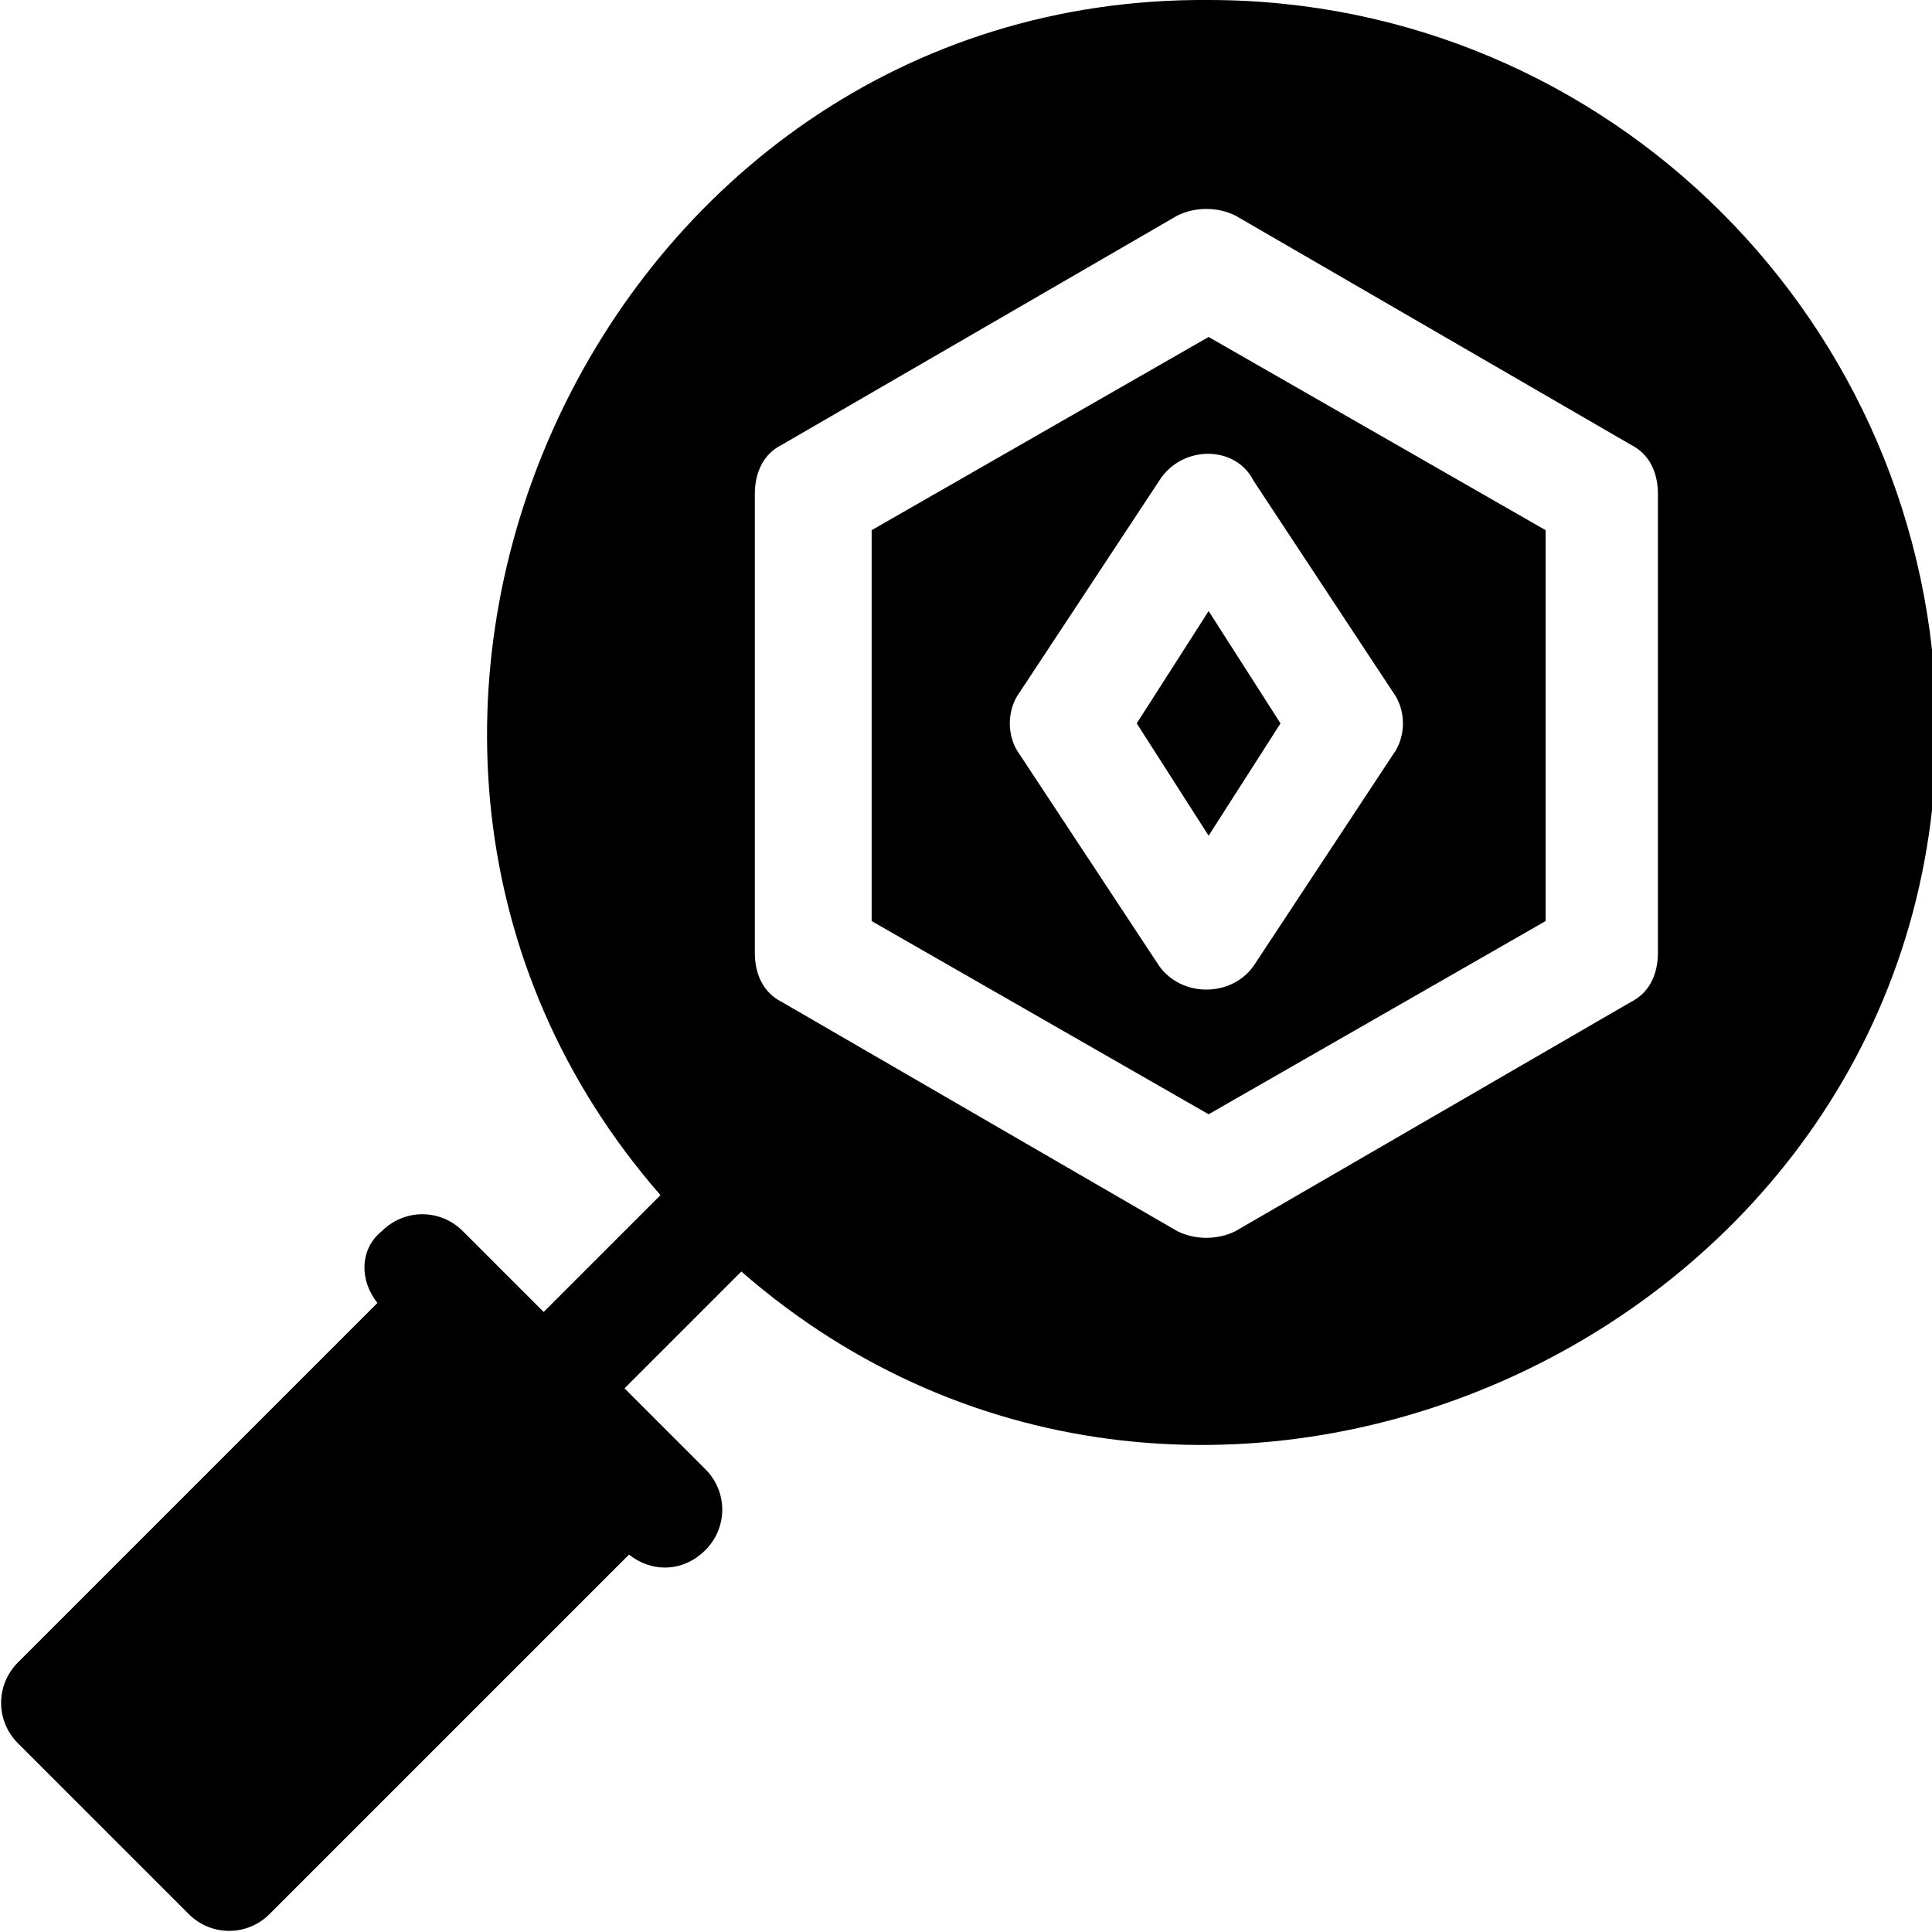 <?xml version="1.0" encoding="utf-8"?>
<!-- Generator: Adobe Illustrator 26.5.0, SVG Export Plug-In . SVG Version: 6.00 Build 0)  -->
<svg version="1.1" id="Layer_1" xmlns="http://www.w3.org/2000/svg" xmlns:xlink="http://www.w3.org/1999/xlink" x="0px" y="0px"
	 width="43px" height="43px" viewBox="0 0 43 43" style="enable-background:new 0 0 43 43;" xml:space="preserve">
<g>
	<path d="M19.4,11.8v8.7l7.5,4.3l7.5-4.3v-8.7l-7.5-4.3L19.4,11.8z M27.9,10.7l3.1,4.7c0.3,0.4,0.3,1,0,1.4l-3.1,4.7
		c-0.5,0.7-1.6,0.7-2.1,0l-3.1-4.7c-0.3-0.4-0.3-1,0-1.4l3.1-4.7C26.3,9.9,27.5,9.9,27.9,10.7L27.9,10.7z"/>
	<path d="M25.3,16.1l1.6,2.5l1.6-2.5l-1.6-2.5L25.3,16.1z"/>
	<path d="M26.9,0C13.3-0.1,5.8,16.4,14.7,26.6l-2.6,2.6l-1.8-1.8c-0.5-0.5-1.3-0.5-1.8,0C8,27.8,8,28.5,8.4,29l-8,8
		c-0.5,0.5-0.5,1.3,0,1.8l3.8,3.8c0.5,0.5,1.3,0.5,1.8,0l8-8c0.5,0.4,1.2,0.4,1.7-0.1c0.5-0.5,0.5-1.3,0-1.8l-1.8-1.8l2.6-2.6
		c10.2,8.9,26.7,1.4,26.6-12.2C43,7.2,35.8,0,26.9,0L26.9,0z M36.9,21.2c0,0.5-0.2,0.9-0.6,1.1l-8.8,5.1c-0.4,0.2-0.9,0.2-1.3,0
		l-8.8-5.1c-0.4-0.2-0.6-0.6-0.6-1.1V11c0-0.5,0.2-0.9,0.6-1.1l8.8-5.1c0.4-0.2,0.9-0.2,1.3,0l8.8,5.1c0.4,0.2,0.6,0.6,0.6,1.1
		L36.9,21.2L36.9,21.2z"/>
</g>
</svg>

